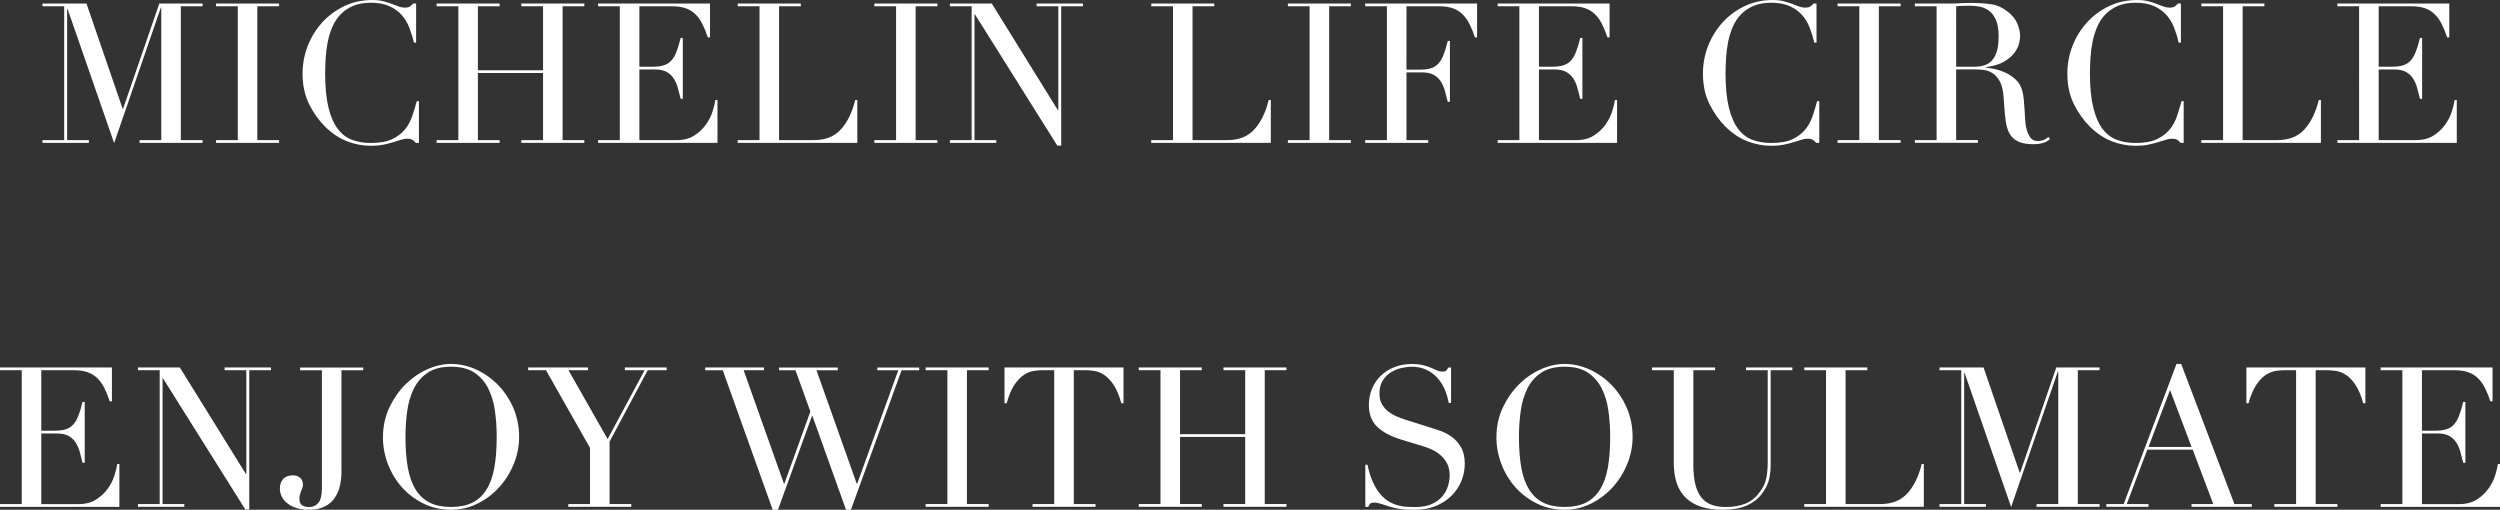 <?xml version="1.0" encoding="UTF-8"?>
<svg id="_圖層_2" data-name="圖層 2" xmlns="http://www.w3.org/2000/svg" viewBox="0 0 721.25 147.06">
  <rect x="0" y="0" width="721.25" height="147.06" fill="#333333" stroke="none"/>
  <defs>
    <style>
      .cls-1 {
        fill: #fff;
      }
    </style>
  </defs>
  <g id="_圖層_1-2" data-name="圖層 1">
    <g>
      <path class="cls-1" d="M12.25,40.42h6.27V1.81h-6.27v-.79h12.7l10.44,30.37h.11L45.96,1.02h12.48v.79h-6.27V40.42h6.27v.79h-18.18v-.79h6.27V2.15h-.11l-13.49,39.13L19.48,2.54h-.11V40.42h6.27v.79H12.25v-.79Z"/>
      <path class="cls-1" d="M62.33,40.42h6.27V1.81h-6.27v-.79h18.18v.79h-6.27V40.42h6.27v.79h-18.18v-.79Z"/>
      <path class="cls-1" d="M120.82,41.21h-.85c-.26-.3-.56-.57-.9-.82-.34-.24-.87-.37-1.58-.37-.56,0-1.18,.1-1.83,.31-.66,.21-1.41,.44-2.26,.71-.85,.26-1.8,.5-2.85,.71-1.05,.21-2.22,.31-3.5,.31-2.37,0-4.68-.43-6.92-1.3-2.24-.87-4.36-2.28-6.35-4.23-1.84-1.84-3.39-4.03-4.63-6.55-1.24-2.52-1.86-5.44-1.86-8.75,0-2.82,.51-5.51,1.52-8.07,1.02-2.56,2.43-4.82,4.23-6.78,1.81-1.96,3.93-3.51,6.38-4.66,2.45-1.15,5.12-1.72,8.02-1.72,1.17,0,2.2,.11,3.11,.34,.9,.23,1.71,.48,2.43,.76,.71,.28,1.37,.54,1.98,.76,.6,.23,1.19,.34,1.75,.34,.75,0,1.29-.12,1.61-.37,.32-.24,.61-.52,.88-.82h.85V12.31h-.62c-.34-1.43-.77-2.84-1.3-4.23-.53-1.39-1.26-2.63-2.2-3.7-.94-1.07-2.14-1.94-3.58-2.6-1.45-.66-3.25-.99-5.39-.99-2,0-3.71,.31-5.14,.93-1.43,.62-2.63,1.45-3.61,2.48-.98,1.04-1.76,2.24-2.34,3.61-.58,1.38-1.03,2.82-1.33,4.35-.3,1.52-.5,3.07-.59,4.63-.09,1.56-.14,3.04-.14,4.43,0,3.95,.32,7.23,.96,9.82,.64,2.6,1.53,4.65,2.68,6.15,1.15,1.51,2.53,2.56,4.15,3.16,1.62,.6,3.41,.9,5.36,.9,2.52,0,4.55-.36,6.1-1.07,1.54-.71,2.79-1.65,3.73-2.79,.94-1.15,1.66-2.45,2.15-3.9,.49-1.45,.92-2.89,1.3-4.32h.62v12.03Z"/>
      <path class="cls-1" d="M125.96,40.42h6.27V1.81h-6.27v-.79h18.18v.79h-6.27V20.27h18.8V1.81h-6.27v-.79h18.18v.79h-6.27V40.42h6.27v.79h-18.18v-.79h6.27V21.06h-18.8v19.37h6.27v.79h-18.18v-.79Z"/>
      <path class="cls-1" d="M172.54,40.42h6.27V1.81h-6.27v-.79h32.29V10.78h-.62c-.49-1.47-1.02-2.76-1.58-3.87-.56-1.11-1.24-2.05-2.03-2.82-.79-.77-1.73-1.35-2.82-1.72-1.09-.38-2.41-.56-3.95-.56h-9.37V19.25h3.67c1.24,0,2.3-.11,3.16-.34,.87-.23,1.61-.65,2.23-1.27,.62-.62,1.15-1.47,1.58-2.54,.43-1.07,.86-2.46,1.27-4.15h.62V28.51h-.62c-.26-1.09-.54-2.15-.82-3.16-.28-1.02-.68-1.92-1.19-2.71-.51-.79-1.19-1.42-2.03-1.89-.85-.47-1.95-.7-3.3-.7h-4.57v20.38h10.67c2.07,0,3.79-.44,5.17-1.33,1.37-.88,2.49-1.94,3.36-3.16,.87-1.22,1.51-2.49,1.92-3.81,.41-1.32,.68-2.41,.79-3.27h.62v12.36h-34.44v-.79Z"/>
      <path class="cls-1" d="M212.85,40.42h6.27V1.81h-6.27v-.79h18.18v.79h-6.27V40.42h10.05c3.31,0,5.91-1.03,7.79-3.1,1.88-2.07,3.26-4.89,4.12-8.47h.62v12.36h-34.5v-.79Z"/>
      <path class="cls-1" d="M252.25,40.42h6.27V1.81h-6.27v-.79h18.18v.79h-6.27V40.42h6.27v.79h-18.18v-.79Z"/>
      <path class="cls-1" d="M274.05,40.42h6.27V1.81h-6.27v-.79h12.08l19.08,30.77h.11V1.81h-6.27v-.79h13.38v.79h-6.27V42.01h-1.13l-23.77-37.88h-.11V40.42h6.27v.79h-13.38v-.79Z"/>
      <path class="cls-1" d="M332.14,40.42h6.27V1.81h-6.27v-.79h18.18v.79h-6.27V40.42h10.05c3.31,0,5.91-1.03,7.79-3.1,1.88-2.07,3.26-4.89,4.12-8.47h.62v12.36h-34.5v-.79Z"/>
      <path class="cls-1" d="M371.55,40.42h6.27V1.81h-6.27v-.79h18.18v.79h-6.27V40.42h6.27v.79h-18.18v-.79Z"/>
      <path class="cls-1" d="M393.85,40.42h6.27V1.81h-6.27v-.79h32.29V10.78h-.62c-.49-1.47-1.02-2.76-1.58-3.87-.56-1.11-1.24-2.05-2.03-2.82-.79-.77-1.73-1.35-2.82-1.72-1.09-.38-2.41-.56-3.95-.56h-9.37V20.1h3.67c1.24,0,2.3-.11,3.16-.34,.87-.23,1.61-.65,2.23-1.27s1.15-1.47,1.58-2.54c.43-1.07,.86-2.46,1.27-4.15h.62V29.36h-.62c-.26-1.09-.54-2.15-.82-3.16-.28-1.02-.68-1.92-1.19-2.71-.51-.79-1.19-1.42-2.03-1.89-.85-.47-1.95-.71-3.3-.71h-4.57v19.53h6.27v.79h-18.18v-.79Z"/>
      <path class="cls-1" d="M432.07,40.42h6.27V1.81h-6.27v-.79h32.29V10.78h-.62c-.49-1.47-1.02-2.76-1.58-3.87-.56-1.11-1.24-2.05-2.03-2.82-.79-.77-1.73-1.35-2.82-1.72-1.09-.38-2.41-.56-3.95-.56h-9.37V19.25h3.67c1.24,0,2.3-.11,3.16-.34,.87-.23,1.61-.65,2.23-1.27,.62-.62,1.15-1.47,1.58-2.54,.43-1.07,.86-2.46,1.27-4.15h.62V28.51h-.62c-.26-1.09-.54-2.15-.82-3.16-.28-1.02-.68-1.92-1.19-2.71-.51-.79-1.19-1.42-2.03-1.89-.85-.47-1.95-.7-3.3-.7h-4.57v20.38h10.67c2.07,0,3.79-.44,5.17-1.33,1.37-.88,2.49-1.94,3.36-3.16,.87-1.22,1.51-2.49,1.92-3.81,.41-1.32,.68-2.41,.79-3.27h.62v12.36h-34.44v-.79Z"/>
      <path class="cls-1" d="M524.83,41.21h-.85c-.26-.3-.56-.57-.9-.82-.34-.24-.87-.37-1.58-.37-.56,0-1.18,.1-1.83,.31-.66,.21-1.41,.44-2.26,.71-.85,.26-1.8,.5-2.85,.71-1.05,.21-2.22,.31-3.5,.31-2.37,0-4.68-.43-6.92-1.3-2.24-.87-4.36-2.28-6.35-4.23-1.84-1.84-3.39-4.03-4.63-6.55-1.24-2.52-1.86-5.44-1.86-8.75,0-2.82,.51-5.51,1.52-8.07,1.02-2.56,2.43-4.82,4.23-6.78,1.81-1.96,3.93-3.51,6.38-4.66,2.45-1.15,5.12-1.72,8.02-1.72,1.17,0,2.2,.11,3.11,.34,.9,.23,1.71,.48,2.43,.76,.71,.28,1.37,.54,1.98,.76,.6,.23,1.19,.34,1.75,.34,.75,0,1.29-.12,1.61-.37,.32-.24,.61-.52,.88-.82h.85V12.31h-.62c-.34-1.43-.77-2.84-1.3-4.23-.53-1.39-1.26-2.63-2.2-3.7-.94-1.07-2.14-1.94-3.58-2.6-1.45-.66-3.25-.99-5.39-.99-2,0-3.71,.31-5.14,.93-1.43,.62-2.63,1.45-3.61,2.48-.98,1.04-1.76,2.24-2.34,3.61-.58,1.38-1.03,2.82-1.33,4.35-.3,1.52-.5,3.07-.59,4.63-.09,1.56-.14,3.04-.14,4.43,0,3.95,.32,7.23,.96,9.82,.64,2.6,1.53,4.65,2.68,6.15,1.15,1.51,2.53,2.56,4.15,3.16,1.62,.6,3.41,.9,5.36,.9,2.52,0,4.55-.36,6.1-1.07,1.54-.71,2.79-1.65,3.73-2.79,.94-1.15,1.66-2.45,2.14-3.9,.49-1.45,.92-2.89,1.3-4.32h.62v12.03Z"/>
      <path class="cls-1" d="M530.14,40.42h6.27V1.81h-6.27v-.79h18.18v.79h-6.27V40.42h6.27v.79h-18.18v-.79Z"/>
      <path class="cls-1" d="M552.44,40.42h6.27V1.81h-6.27v-.79h10.73c.45,0,.9,0,1.35-.03,.45-.02,.9-.05,1.36-.08,.45,0,.9,0,1.35-.03,.45-.02,.9-.03,1.35-.03,2.22,0,4.18,.12,5.87,.37,1.69,.25,3.27,.95,4.74,2.12,1.32,1.02,2.25,2.17,2.79,3.44,.54,1.28,.82,2.48,.82,3.61,0,.56-.1,1.29-.31,2.17-.21,.88-.66,1.79-1.35,2.71-.7,.92-1.7,1.77-3.02,2.54-1.32,.77-3.07,1.29-5.25,1.55v.11c.6,.08,1.42,.22,2.46,.42,1.03,.21,2.09,.55,3.16,1.04,1.07,.49,2.06,1.14,2.96,1.95,.9,.81,1.54,1.85,1.92,3.13,.23,.75,.39,1.61,.48,2.57,.09,.96,.17,1.95,.23,2.96,.06,1.02,.11,2,.17,2.94,.06,.94,.16,1.73,.31,2.37,.23,.98,.58,1.86,1.07,2.65,.49,.79,1.28,1.19,2.37,1.19,.49,0,1-.09,1.52-.28,.53-.19,1-.49,1.41-.9l.51,.62c-.19,.15-.4,.31-.65,.48-.25,.17-.56,.33-.93,.48-.38,.15-.84,.27-1.38,.37-.55,.09-1.21,.14-2,.14-1.51,0-2.76-.19-3.75-.57-1-.38-1.8-.93-2.4-1.66-.6-.73-1.04-1.64-1.33-2.71-.28-1.07-.48-2.32-.59-3.75l-.39-5.14c-.15-1.88-.53-3.35-1.13-4.4-.6-1.05-1.31-1.83-2.12-2.32-.81-.49-1.65-.78-2.51-.88-.87-.09-1.62-.14-2.26-.14h-5.65v20.38h6.27v.79h-18.18v-.79Zm11.91-21.17h5.19c1.05,0,2.01-.13,2.88-.39,.87-.26,1.61-.72,2.23-1.38,.62-.66,1.1-1.55,1.44-2.68,.34-1.13,.51-2.56,.51-4.29,0-1.96-.25-3.53-.76-4.71-.51-1.19-1.17-2.08-1.98-2.68-.81-.6-1.71-1-2.71-1.19-1-.19-1.99-.28-2.96-.28-.68,0-1.36,0-2.06,.03-.7,.02-1.29,.07-1.78,.14V19.25Z"/>
      <path class="cls-1" d="M629.96,41.21h-.85c-.26-.3-.56-.57-.9-.82-.34-.24-.87-.37-1.58-.37-.56,0-1.18,.1-1.83,.31-.66,.21-1.41,.44-2.26,.71-.85,.26-1.8,.5-2.85,.71-1.05,.21-2.22,.31-3.5,.31-2.37,0-4.68-.43-6.92-1.3-2.24-.87-4.36-2.28-6.35-4.23-1.84-1.84-3.39-4.03-4.63-6.55-1.24-2.52-1.86-5.44-1.86-8.75,0-2.82,.51-5.51,1.52-8.07,1.02-2.56,2.43-4.82,4.23-6.78,1.81-1.96,3.93-3.51,6.38-4.66,2.45-1.15,5.12-1.72,8.02-1.72,1.17,0,2.2,.11,3.11,.34,.9,.23,1.71,.48,2.43,.76,.71,.28,1.37,.54,1.98,.76,.6,.23,1.19,.34,1.75,.34,.75,0,1.29-.12,1.61-.37,.32-.24,.61-.52,.88-.82h.85V12.31h-.62c-.34-1.43-.77-2.84-1.3-4.23-.53-1.39-1.26-2.63-2.2-3.7-.94-1.07-2.14-1.94-3.58-2.6-1.45-.66-3.25-.99-5.39-.99-2,0-3.71,.31-5.14,.93-1.43,.62-2.63,1.45-3.61,2.48-.98,1.04-1.76,2.24-2.34,3.61-.58,1.38-1.03,2.82-1.33,4.35-.3,1.52-.5,3.07-.59,4.63-.09,1.56-.14,3.04-.14,4.43,0,3.95,.32,7.23,.96,9.82,.64,2.6,1.53,4.65,2.68,6.15,1.15,1.51,2.53,2.56,4.15,3.16,1.62,.6,3.41,.9,5.36,.9,2.52,0,4.55-.36,6.1-1.07,1.54-.71,2.79-1.65,3.73-2.79,.94-1.15,1.66-2.45,2.14-3.9,.49-1.45,.92-2.89,1.3-4.32h.62v12.03Z"/>
      <path class="cls-1" d="M635.09,40.42h6.27V1.81h-6.27v-.79h18.18v.79h-6.27V40.42h10.05c3.31,0,5.91-1.03,7.79-3.1,1.88-2.07,3.26-4.89,4.12-8.47h.62v12.36h-34.5v-.79Z"/>
      <path class="cls-1" d="M674.33,40.42h6.27V1.81h-6.27v-.79h32.29V10.78h-.62c-.49-1.47-1.02-2.76-1.58-3.87-.56-1.11-1.24-2.05-2.03-2.82-.79-.77-1.73-1.35-2.82-1.72-1.09-.38-2.41-.56-3.95-.56h-9.37V19.25h3.67c1.24,0,2.3-.11,3.16-.34,.87-.23,1.61-.65,2.23-1.27s1.15-1.47,1.58-2.54c.43-1.07,.86-2.46,1.27-4.15h.62V28.51h-.62c-.26-1.09-.54-2.15-.82-3.16-.28-1.02-.68-1.92-1.19-2.71-.51-.79-1.19-1.42-2.03-1.89-.85-.47-1.95-.7-3.3-.7h-4.57v20.38h10.67c2.07,0,3.79-.44,5.17-1.33,1.37-.88,2.49-1.94,3.36-3.16,.87-1.22,1.51-2.49,1.92-3.81,.41-1.32,.68-2.41,.79-3.27h.62v12.36h-34.44v-.79Z"/>
      <path class="cls-1" d="M0,145.42H6.27v-38.62H0v-.79H32.29v9.77h-.62c-.49-1.47-1.02-2.76-1.58-3.87-.56-1.11-1.24-2.05-2.03-2.82-.79-.77-1.73-1.35-2.82-1.72-1.09-.38-2.41-.56-3.95-.56H11.91v17.45h3.67c1.24,0,2.3-.11,3.16-.34,.87-.23,1.61-.65,2.23-1.27,.62-.62,1.15-1.47,1.58-2.54,.43-1.07,.86-2.46,1.27-4.15h.62v17.56h-.62c-.26-1.09-.54-2.15-.82-3.16-.28-1.02-.68-1.92-1.19-2.71-.51-.79-1.19-1.42-2.03-1.89-.85-.47-1.95-.7-3.3-.7h-4.57v20.38h10.67c2.07,0,3.79-.44,5.17-1.33,1.37-.88,2.49-1.94,3.36-3.16,.87-1.22,1.51-2.49,1.92-3.81,.41-1.32,.68-2.41,.79-3.27h.62v12.36H0v-.79Z"/>
      <path class="cls-1" d="M39.8,145.42h6.27v-38.62h-6.27v-.79h12.08l19.08,30.77h.11v-29.98h-6.27v-.79h13.38v.79h-6.27v40.2h-1.13l-23.77-37.88h-.11v36.3h6.27v.79h-13.38v-.79Z"/>
      <path class="cls-1" d="M98.52,135.88c0,1.54-.16,2.99-.48,4.35-.32,1.35-.85,2.54-1.58,3.56-.73,1.02-1.7,1.82-2.91,2.4-1.21,.58-2.67,.88-4.4,.88-1.21,0-2.31-.14-3.33-.42-1.02-.28-1.9-.7-2.65-1.24-.75-.54-1.35-1.2-1.78-1.95-.43-.75-.65-1.6-.65-2.54,0-1.13,.32-2.04,.96-2.74,.64-.7,1.58-1.04,2.82-1.04,.56,0,1.03,.09,1.41,.28,.38,.19,.67,.41,.88,.65,.21,.25,.36,.52,.45,.82,.09,.3,.14,.56,.14,.79,0,.41-.06,.77-.17,1.07-.11,.3-.23,.6-.34,.9-.11,.3-.23,.62-.34,.96-.11,.34-.17,.77-.17,1.3,0,.87,.25,1.48,.76,1.83,.51,.36,1.19,.54,2.06,.54,1.09,0,1.98-.4,2.65-1.21,.68-.81,1.02-2.23,1.02-4.26v-33.99h-6.27v-.79h18.18v.79h-6.27v29.08Z"/>
      <path class="cls-1" d="M110.49,126.06c0-3.01,.59-5.79,1.78-8.36,1.19-2.56,2.71-4.78,4.57-6.66,1.86-1.88,3.96-3.36,6.29-4.43,2.33-1.07,4.67-1.61,7-1.61,2.48,0,4.9,.54,7.25,1.61,2.35,1.07,4.45,2.55,6.29,4.43,1.84,1.88,3.32,4.1,4.43,6.66,1.11,2.56,1.67,5.35,1.67,8.36,0,2.64-.51,5.21-1.52,7.74-1.02,2.52-2.41,4.76-4.18,6.72-1.77,1.96-3.85,3.54-6.24,4.74-2.39,1.2-4.96,1.81-7.71,1.81s-5.44-.58-7.85-1.75c-2.41-1.17-4.49-2.72-6.24-4.66-1.75-1.94-3.11-4.18-4.09-6.72-.98-2.54-1.47-5.17-1.47-7.88Zm6.49,0c0,3.39,.23,6.34,.68,8.86,.45,2.52,1.2,4.63,2.26,6.32,1.05,1.69,2.41,2.96,4.07,3.78,1.66,.83,3.71,1.24,6.15,1.24s4.45-.41,6.13-1.24c1.67-.83,3.04-2.09,4.09-3.78,1.05-1.69,1.81-3.8,2.26-6.32,.45-2.52,.68-5.48,.68-8.86,0-2.6-.17-5.11-.51-7.54-.34-2.43-.99-4.59-1.95-6.49-.96-1.9-2.3-3.42-4.01-4.54-1.71-1.13-3.94-1.69-6.69-1.69s-4.98,.56-6.69,1.69c-1.71,1.13-3.05,2.64-4.01,4.54-.96,1.9-1.61,4.06-1.95,6.49-.34,2.43-.51,4.94-.51,7.54Z"/>
      <path class="cls-1" d="M163.95,145.42h6.27v-16.2l-12.7-22.41h-5.14v-.79h17.28v.79h-5.65l11.29,19.87,10.67-19.87h-5.7v-.79h12.08v.79h-5.48l-11.01,20.61v18.01h6.27v.79h-18.18v-.79Z"/>
      <path class="cls-1" d="M203.42,106.02h16.99v.79h-5.87l11.63,32.75h.11l7.51-20.83-4.29-11.91h-4.74v-.79h16.94v.79h-6.15l11.63,32.75h.11l11.86-32.75h-6.04v-.79h12.08v.79h-5.08l-14.62,40.25h-1.41l-9.71-27.1h-.11l-9.82,27.1h-1.52l-14.4-40.25h-5.08v-.79Z"/>
      <path class="cls-1" d="M267.05,145.42h6.27v-38.62h-6.27v-.79h18.18v.79h-6.27v38.62h6.27v.79h-18.18v-.79Z"/>
      <path class="cls-1" d="M297.87,145.42h6.27v-38.62h-3.27c-.75,0-1.6,.07-2.54,.2-.94,.13-1.89,.5-2.85,1.1-.96,.6-1.88,1.55-2.77,2.85-.88,1.3-1.65,3.1-2.29,5.39h-.62v-10.33h34.33v10.33h-.62c-.64-2.3-1.4-4.09-2.29-5.39-.88-1.3-1.81-2.25-2.77-2.85-.96-.6-1.91-.97-2.85-1.1-.94-.13-1.79-.2-2.54-.2h-3.27v38.62h6.27v.79h-18.18v-.79Z"/>
      <path class="cls-1" d="M328.53,145.42h6.27v-38.62h-6.27v-.79h18.18v.79h-6.27v18.46h18.8v-18.46h-6.27v-.79h18.18v.79h-6.27v38.62h6.27v.79h-18.18v-.79h6.27v-19.37h-18.8v19.37h6.27v.79h-18.18v-.79Z"/>
      <path class="cls-1" d="M393.91,134.08h.62c.41,2.03,.95,3.75,1.61,5.14,.66,1.39,1.38,2.54,2.17,3.44,.79,.9,1.62,1.6,2.48,2.09,.87,.49,1.74,.85,2.62,1.07,.88,.23,1.73,.36,2.54,.4,.81,.04,1.57,.06,2.29,.06,1.99,0,3.63-.3,4.91-.9,1.28-.6,2.3-1.36,3.05-2.29,.75-.92,1.28-1.92,1.58-2.99,.3-1.07,.45-2.06,.45-2.96,0-1.32-.25-2.45-.73-3.39-.49-.94-1.11-1.74-1.86-2.4-.75-.66-1.57-1.19-2.46-1.61-.88-.41-1.72-.73-2.51-.96l-6.49-1.98c-3.05-.94-5.35-2.18-6.92-3.73-1.56-1.54-2.34-3.61-2.34-6.21,0-1.69,.3-3.26,.9-4.71,.6-1.45,1.45-2.7,2.54-3.75,1.09-1.05,2.4-1.88,3.92-2.48,1.52-.6,3.19-.9,5-.9,1.32,0,2.42,.11,3.3,.34,.88,.23,1.65,.48,2.29,.76,.64,.28,1.21,.54,1.72,.76,.51,.23,1.03,.34,1.55,.34,.49,0,.82-.07,.99-.2,.17-.13,.4-.46,.71-.99h.79v10.22h-.68c-.23-1.35-.61-2.66-1.16-3.92-.55-1.26-1.25-2.37-2.12-3.33-.87-.96-1.91-1.73-3.13-2.31-1.22-.58-2.64-.88-4.26-.88-.9,0-1.9,.12-2.99,.37-1.09,.25-2.11,.67-3.05,1.27-.94,.6-1.72,1.39-2.34,2.37-.62,.98-.93,2.22-.93,3.73,0,1.21,.24,2.23,.73,3.08,.49,.85,1.12,1.56,1.89,2.15,.77,.58,1.64,1.07,2.6,1.47,.96,.4,1.93,.74,2.91,1.04l6.83,2.15c.71,.23,1.62,.53,2.71,.9,1.09,.38,2.15,.94,3.19,1.69,1.04,.75,1.92,1.75,2.65,2.99s1.1,2.82,1.1,4.74c0,1.77-.33,3.45-.99,5.05-.66,1.6-1.61,3.01-2.85,4.23-1.24,1.22-2.75,2.2-4.52,2.94-1.77,.73-3.76,1.1-5.98,1.1-.79,0-1.49,0-2.09-.03-.6-.02-1.17-.07-1.69-.14-.53-.08-1.05-.16-1.58-.25-.53-.09-1.11-.24-1.75-.42-.75-.23-1.56-.49-2.43-.79-.87-.3-1.62-.45-2.26-.45-.56,0-.95,.11-1.16,.34-.21,.23-.39,.53-.54,.9h-.85v-12.14Z"/>
      <path class="cls-1" d="M431.73,126.06c0-3.01,.59-5.79,1.78-8.36,1.19-2.56,2.71-4.78,4.57-6.66,1.86-1.88,3.96-3.36,6.29-4.43,2.33-1.07,4.67-1.61,7-1.61,2.48,0,4.9,.54,7.25,1.61,2.35,1.07,4.45,2.55,6.29,4.43,1.84,1.88,3.32,4.1,4.43,6.66,1.11,2.56,1.67,5.35,1.67,8.36,0,2.64-.51,5.21-1.52,7.74-1.02,2.52-2.41,4.76-4.18,6.72-1.77,1.96-3.85,3.54-6.24,4.74-2.39,1.2-4.96,1.81-7.71,1.81s-5.44-.58-7.85-1.75c-2.41-1.17-4.49-2.72-6.24-4.66-1.75-1.94-3.11-4.18-4.09-6.72-.98-2.54-1.47-5.17-1.47-7.88Zm6.49,0c0,3.39,.23,6.34,.68,8.86,.45,2.52,1.2,4.63,2.26,6.32,1.05,1.69,2.41,2.96,4.07,3.78,1.66,.83,3.71,1.24,6.15,1.24s4.45-.41,6.13-1.24c1.67-.83,3.04-2.09,4.09-3.78,1.05-1.69,1.81-3.8,2.26-6.32,.45-2.52,.68-5.48,.68-8.86,0-2.6-.17-5.11-.51-7.54-.34-2.43-.99-4.59-1.95-6.49-.96-1.9-2.3-3.42-4.01-4.54-1.71-1.13-3.94-1.69-6.69-1.69s-4.98,.56-6.69,1.69c-1.71,1.13-3.05,2.64-4.01,4.54-.96,1.9-1.61,4.06-1.95,6.49-.34,2.43-.51,4.94-.51,7.54Z"/>
      <path class="cls-1" d="M476.62,106.02h18.18v.79h-6.27v27.27c0,2.26,.2,4.17,.59,5.73,.39,1.56,.99,2.82,1.78,3.78,.79,.96,1.77,1.65,2.94,2.06,1.17,.41,2.5,.62,4.01,.62,2.11,0,3.97-.31,5.59-.93,1.62-.62,3.01-1.72,4.18-3.3,.38-.49,.71-.98,.99-1.47,.28-.49,.53-1.06,.73-1.72,.21-.66,.37-1.45,.48-2.37,.11-.92,.17-2.06,.17-3.42v-26.25h-6.27v-.79h13.38v.79h-6.27v27.38c0,1.58-.17,3.02-.51,4.32-.34,1.3-1.04,2.65-2.09,4.04-1.02,1.36-2.43,2.45-4.23,3.27-1.81,.83-4.2,1.24-7.17,1.24-4.52,0-7.97-1.11-10.36-3.33-2.39-2.22-3.58-5.63-3.58-10.22v-26.71h-6.27v-.79Z"/>
      <path class="cls-1" d="M520.54,145.42h6.27v-38.62h-6.27v-.79h18.18v.79h-6.27v38.62h10.05c3.31,0,5.91-1.03,7.79-3.1,1.88-2.07,3.26-4.89,4.12-8.47h.62v12.36h-34.5v-.79Z"/>
      <path class="cls-1" d="M559.55,145.42h6.27v-38.62h-6.27v-.79h12.7l10.44,30.37h.11l10.44-30.37h12.48v.79h-6.27v38.62h6.27v.79h-18.18v-.79h6.27v-38.28h-.11l-13.49,39.13-13.44-38.73h-.11v37.88h6.27v.79h-13.38v-.79Z"/>
      <path class="cls-1" d="M607.71,145.42h4.97l15.24-40.42h1.35l15.36,40.42h5.02v.79h-17.39v-.79h6.27l-5.93-15.7h-13.1l-5.93,15.7h6.27v.79h-12.14v-.79Zm18.35-32.91l-6.21,16.43h12.42l-6.21-16.43Z"/>
      <path class="cls-1" d="M656.15,145.42h6.27v-38.62h-3.27c-.75,0-1.6,.07-2.54,.2-.94,.13-1.89,.5-2.85,1.1-.96,.6-1.88,1.55-2.77,2.85-.88,1.3-1.65,3.1-2.29,5.39h-.62v-10.33h34.33v10.33h-.62c-.64-2.3-1.4-4.09-2.29-5.39-.88-1.3-1.81-2.25-2.77-2.85-.96-.6-1.91-.97-2.85-1.1-.94-.13-1.79-.2-2.54-.2h-3.27v38.62h6.27v.79h-18.18v-.79Z"/>
      <path class="cls-1" d="M686.81,145.42h6.27v-38.62h-6.27v-.79h32.29v9.77h-.62c-.49-1.47-1.02-2.76-1.58-3.87-.56-1.11-1.24-2.05-2.03-2.82-.79-.77-1.73-1.35-2.82-1.72-1.09-.38-2.41-.56-3.95-.56h-9.37v17.45h3.67c1.24,0,2.3-.11,3.16-.34,.87-.23,1.61-.65,2.23-1.27,.62-.62,1.15-1.47,1.58-2.54,.43-1.07,.86-2.46,1.27-4.15h.62v17.56h-.62c-.26-1.09-.54-2.15-.82-3.16-.28-1.02-.68-1.92-1.19-2.71-.51-.79-1.19-1.42-2.03-1.89-.85-.47-1.95-.7-3.3-.7h-4.57v20.38h10.67c2.07,0,3.79-.44,5.17-1.33,1.37-.88,2.49-1.94,3.36-3.16,.87-1.22,1.51-2.49,1.92-3.81,.41-1.32,.68-2.41,.79-3.27h.62v12.36h-34.44v-.79Z"/>
    </g>
  </g>
</svg>
